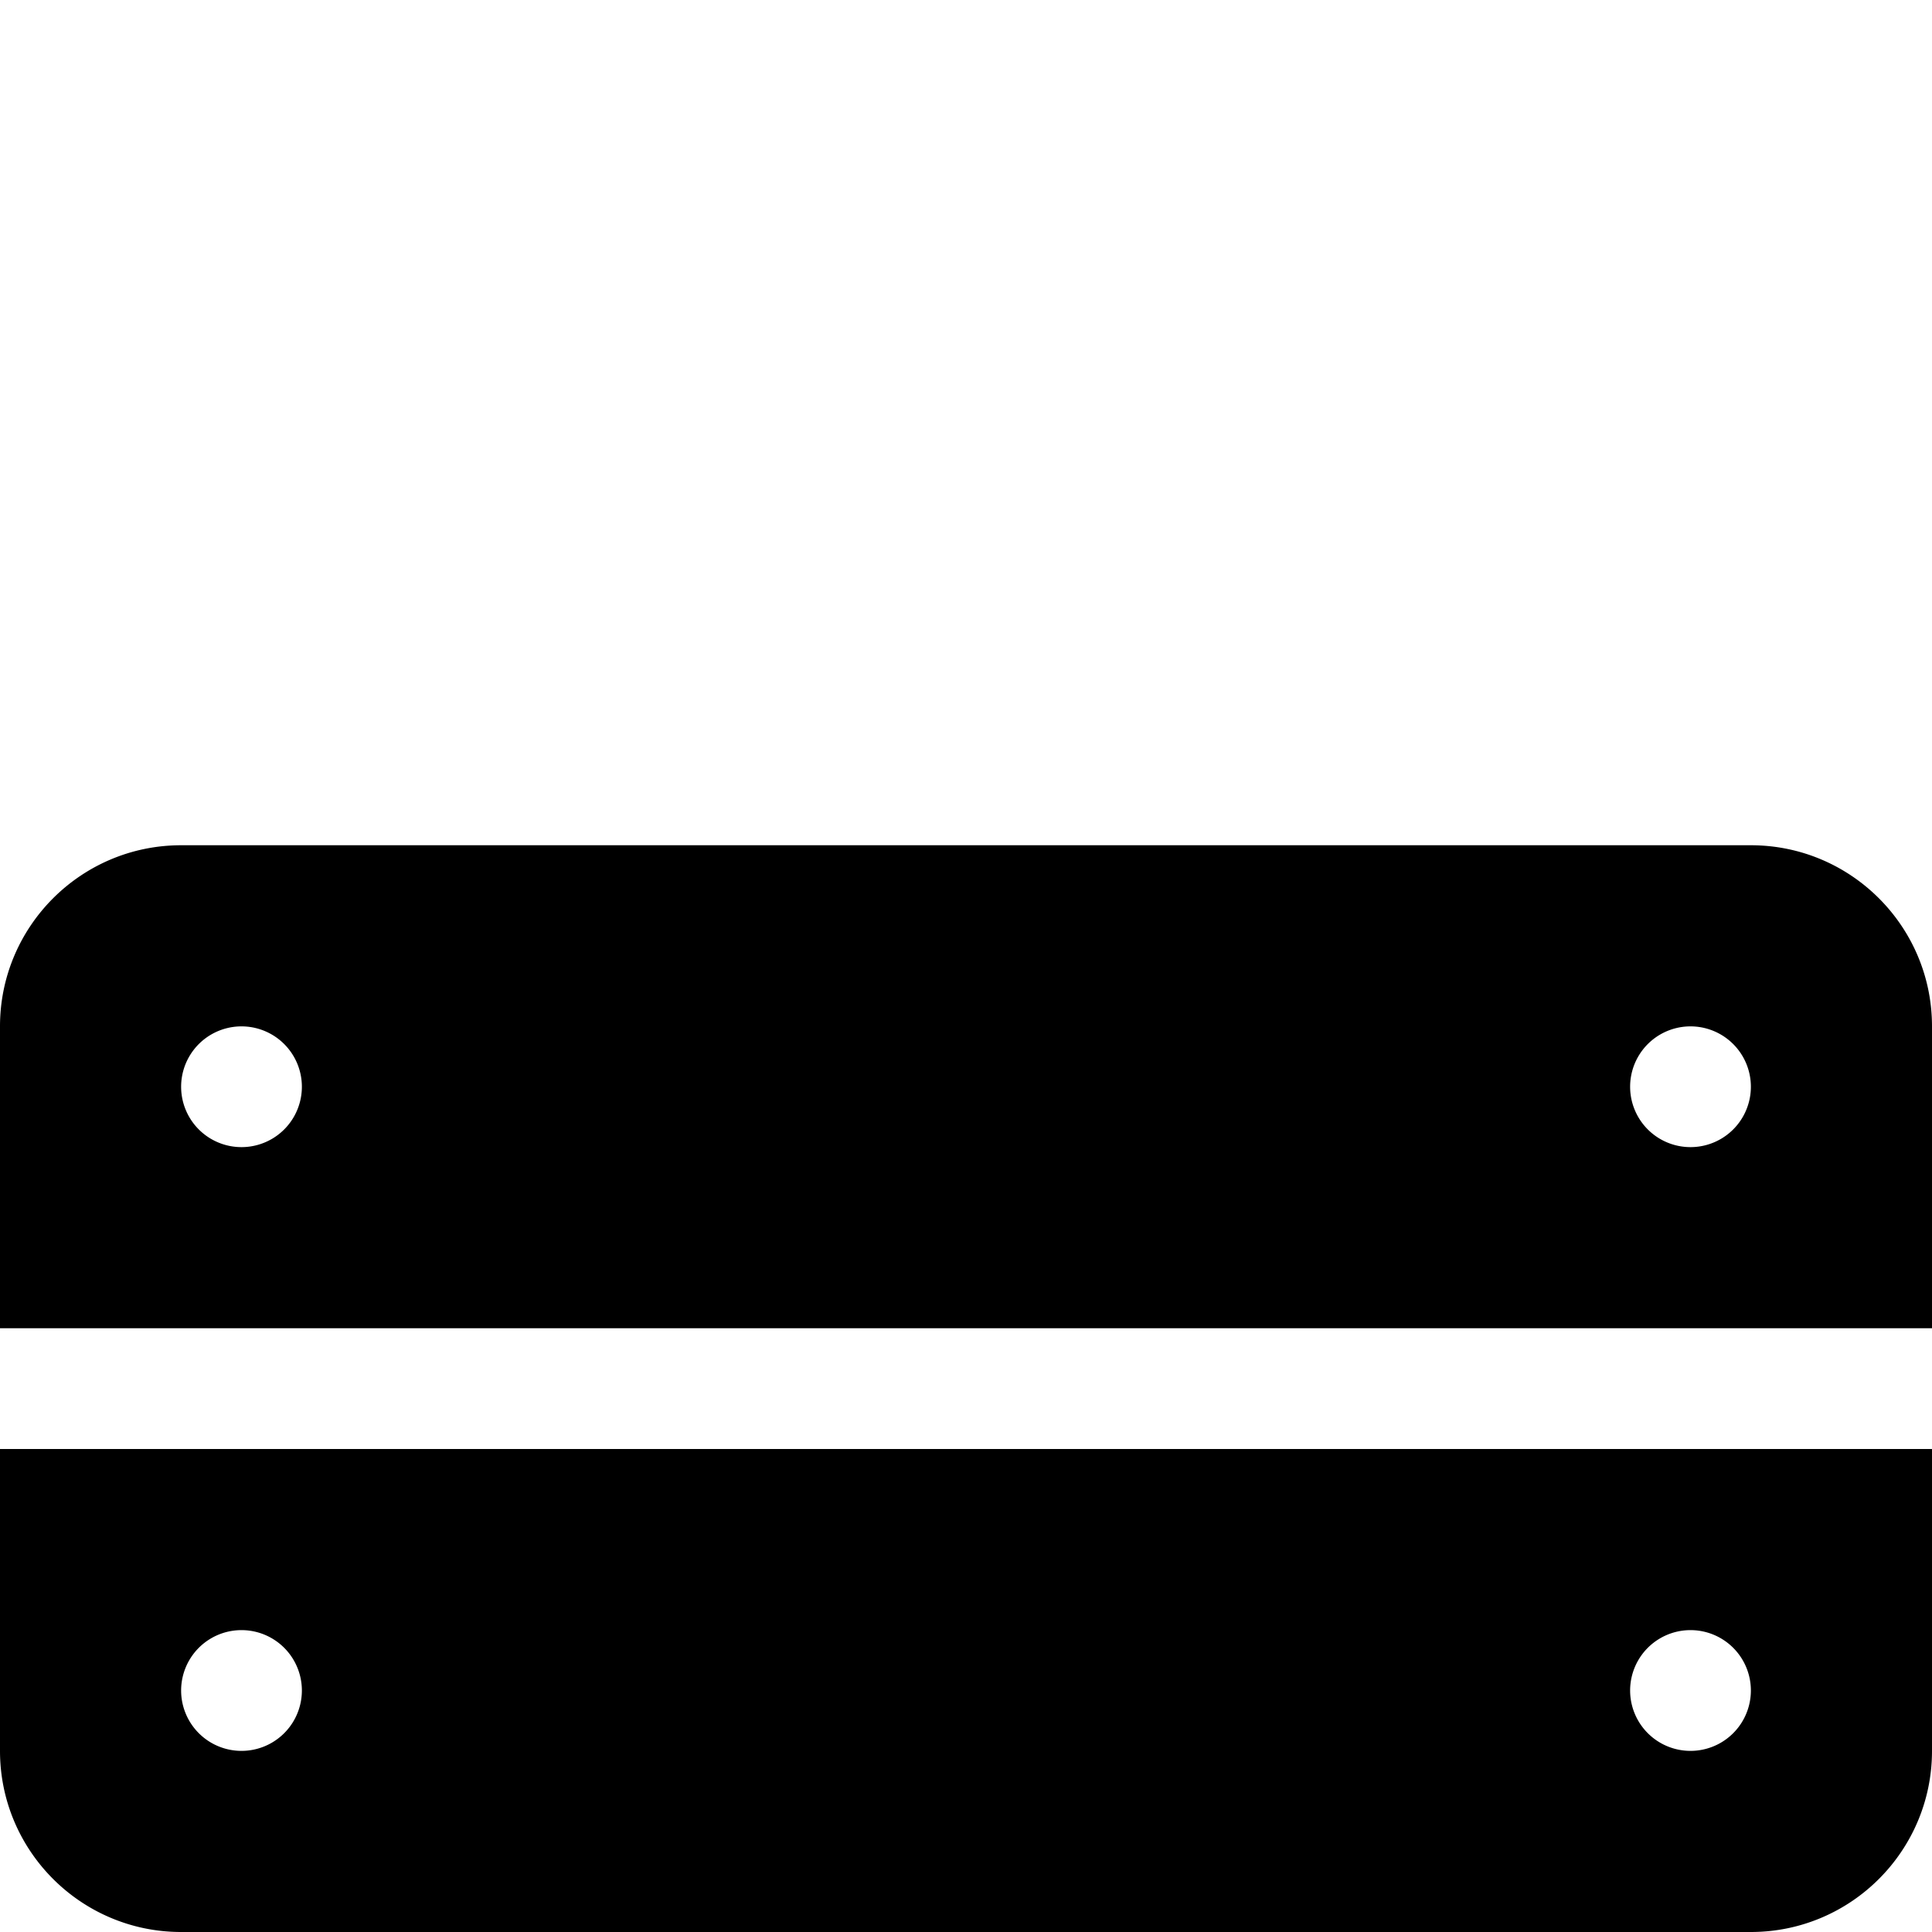 <svg xmlns="http://www.w3.org/2000/svg" viewBox="0 0 512 512"><!--! Font Awesome Pro 6.6.0 by @fontawesome - https://fontawesome.com License - https://fontawesome.com/license (Commercial License) Copyright 2024 Fonticons, Inc. --><path d="M48 224c-26.5 0-48 21.5-48 48l0 80 512 0 0-80c0-26.5-21.5-48-48-48L48 224zM512 384L0 384l0 80c0 26.5 21.5 48 48 48l416 0c26.5 0 48-21.5 48-48l0-80zM64 272a16 16 0 1 1 0 32 16 16 0 1 1 0-32zM48 448a16 16 0 1 1 32 0 16 16 0 1 1 -32 0zM448 272a16 16 0 1 1 0 32 16 16 0 1 1 0-32zM432 448a16 16 0 1 1 32 0 16 16 0 1 1 -32 0z"/></svg>